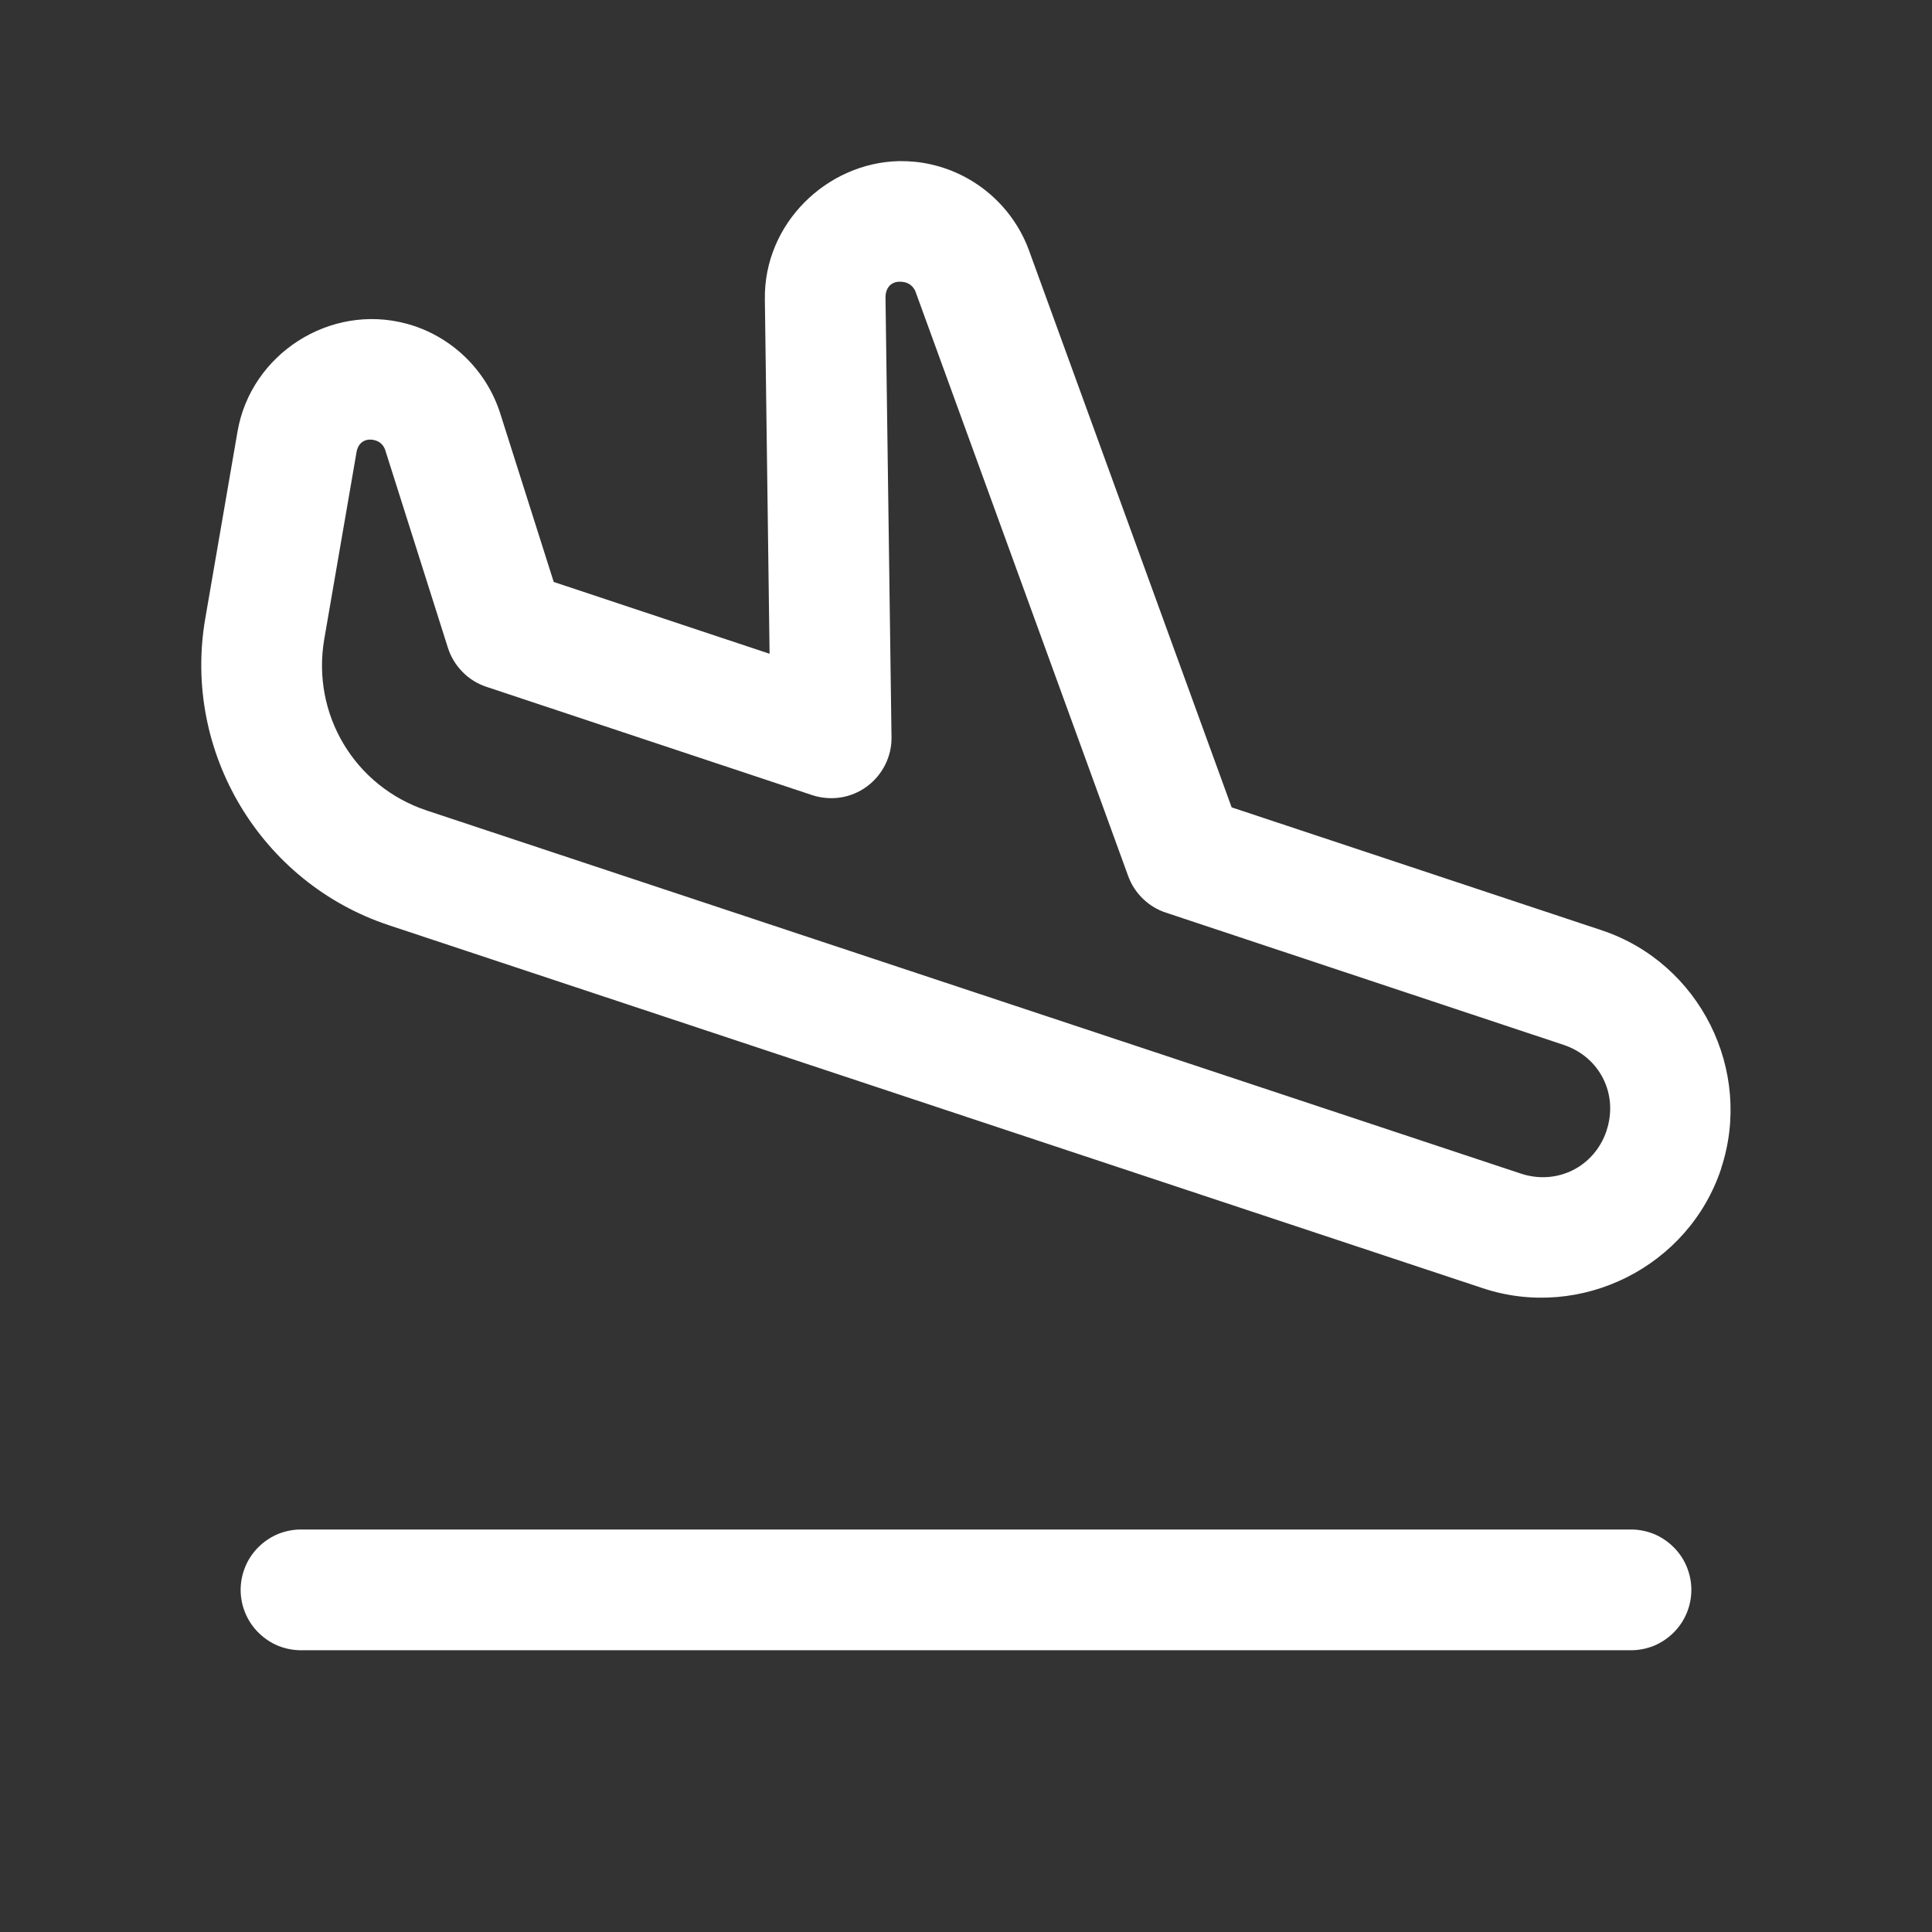 <svg width="18" height="18" viewBox="0 0 18 18" fill="none" xmlns="http://www.w3.org/2000/svg">
<rect x="0" y="0" width="18" height="18" fill="#333333" stroke="none"/>
<path d="M8.378 1.501C7.704 1.515 7.116 2.082 7.126 2.788L7.17 6.091L5.159 5.422L4.661 3.853C4.531 3.444 4.2 3.126 3.785 3.015H3.784C3.075 2.825 2.338 3.297 2.213 4.02L1.912 5.765C1.699 7.005 2.429 8.224 3.623 8.62L13.815 12.002C14.729 12.305 15.733 11.802 16.036 10.887H16.035C16.338 9.973 15.836 8.971 14.922 8.667L11.475 7.522L9.588 2.336C9.44 1.929 9.093 1.625 8.671 1.531C8.573 1.509 8.475 1.5 8.378 1.501ZM8.355 2.627C8.376 2.623 8.4 2.624 8.427 2.629C8.476 2.64 8.513 2.673 8.531 2.72V2.721L10.511 8.162C10.54 8.242 10.587 8.314 10.648 8.373C10.709 8.432 10.782 8.477 10.863 8.503L14.568 9.735C14.905 9.847 15.08 10.195 14.968 10.533V10.534C14.856 10.871 14.507 11.046 14.169 10.934L3.978 7.552C3.304 7.329 2.901 6.655 3.021 5.955L3.322 4.211C3.337 4.123 3.406 4.078 3.493 4.102C3.539 4.114 3.574 4.147 3.589 4.193L4.173 6.035C4.2 6.12 4.247 6.197 4.309 6.26C4.371 6.324 4.448 6.371 4.532 6.399L7.567 7.408C7.652 7.436 7.742 7.443 7.831 7.43C7.92 7.416 8.004 7.381 8.076 7.328C8.148 7.275 8.207 7.205 8.247 7.125C8.287 7.045 8.308 6.956 8.306 6.866L8.25 2.772C8.249 2.693 8.29 2.639 8.355 2.627ZM2.812 14.25C2.738 14.249 2.664 14.263 2.595 14.29C2.526 14.318 2.463 14.36 2.41 14.412C2.357 14.464 2.314 14.527 2.286 14.595C2.257 14.664 2.242 14.738 2.242 14.812C2.242 14.887 2.257 14.961 2.286 15.03C2.314 15.098 2.357 15.161 2.41 15.213C2.463 15.265 2.526 15.307 2.595 15.335C2.664 15.362 2.738 15.376 2.812 15.375H15.188C15.262 15.376 15.336 15.362 15.405 15.335C15.474 15.307 15.537 15.265 15.59 15.213C15.643 15.161 15.686 15.098 15.714 15.03C15.743 14.961 15.758 14.887 15.758 14.812C15.758 14.738 15.743 14.664 15.714 14.595C15.686 14.527 15.643 14.464 15.59 14.412C15.537 14.36 15.474 14.318 15.405 14.29C15.336 14.263 15.262 14.249 15.188 14.25H2.812Z" fill="white"/>
</svg>
